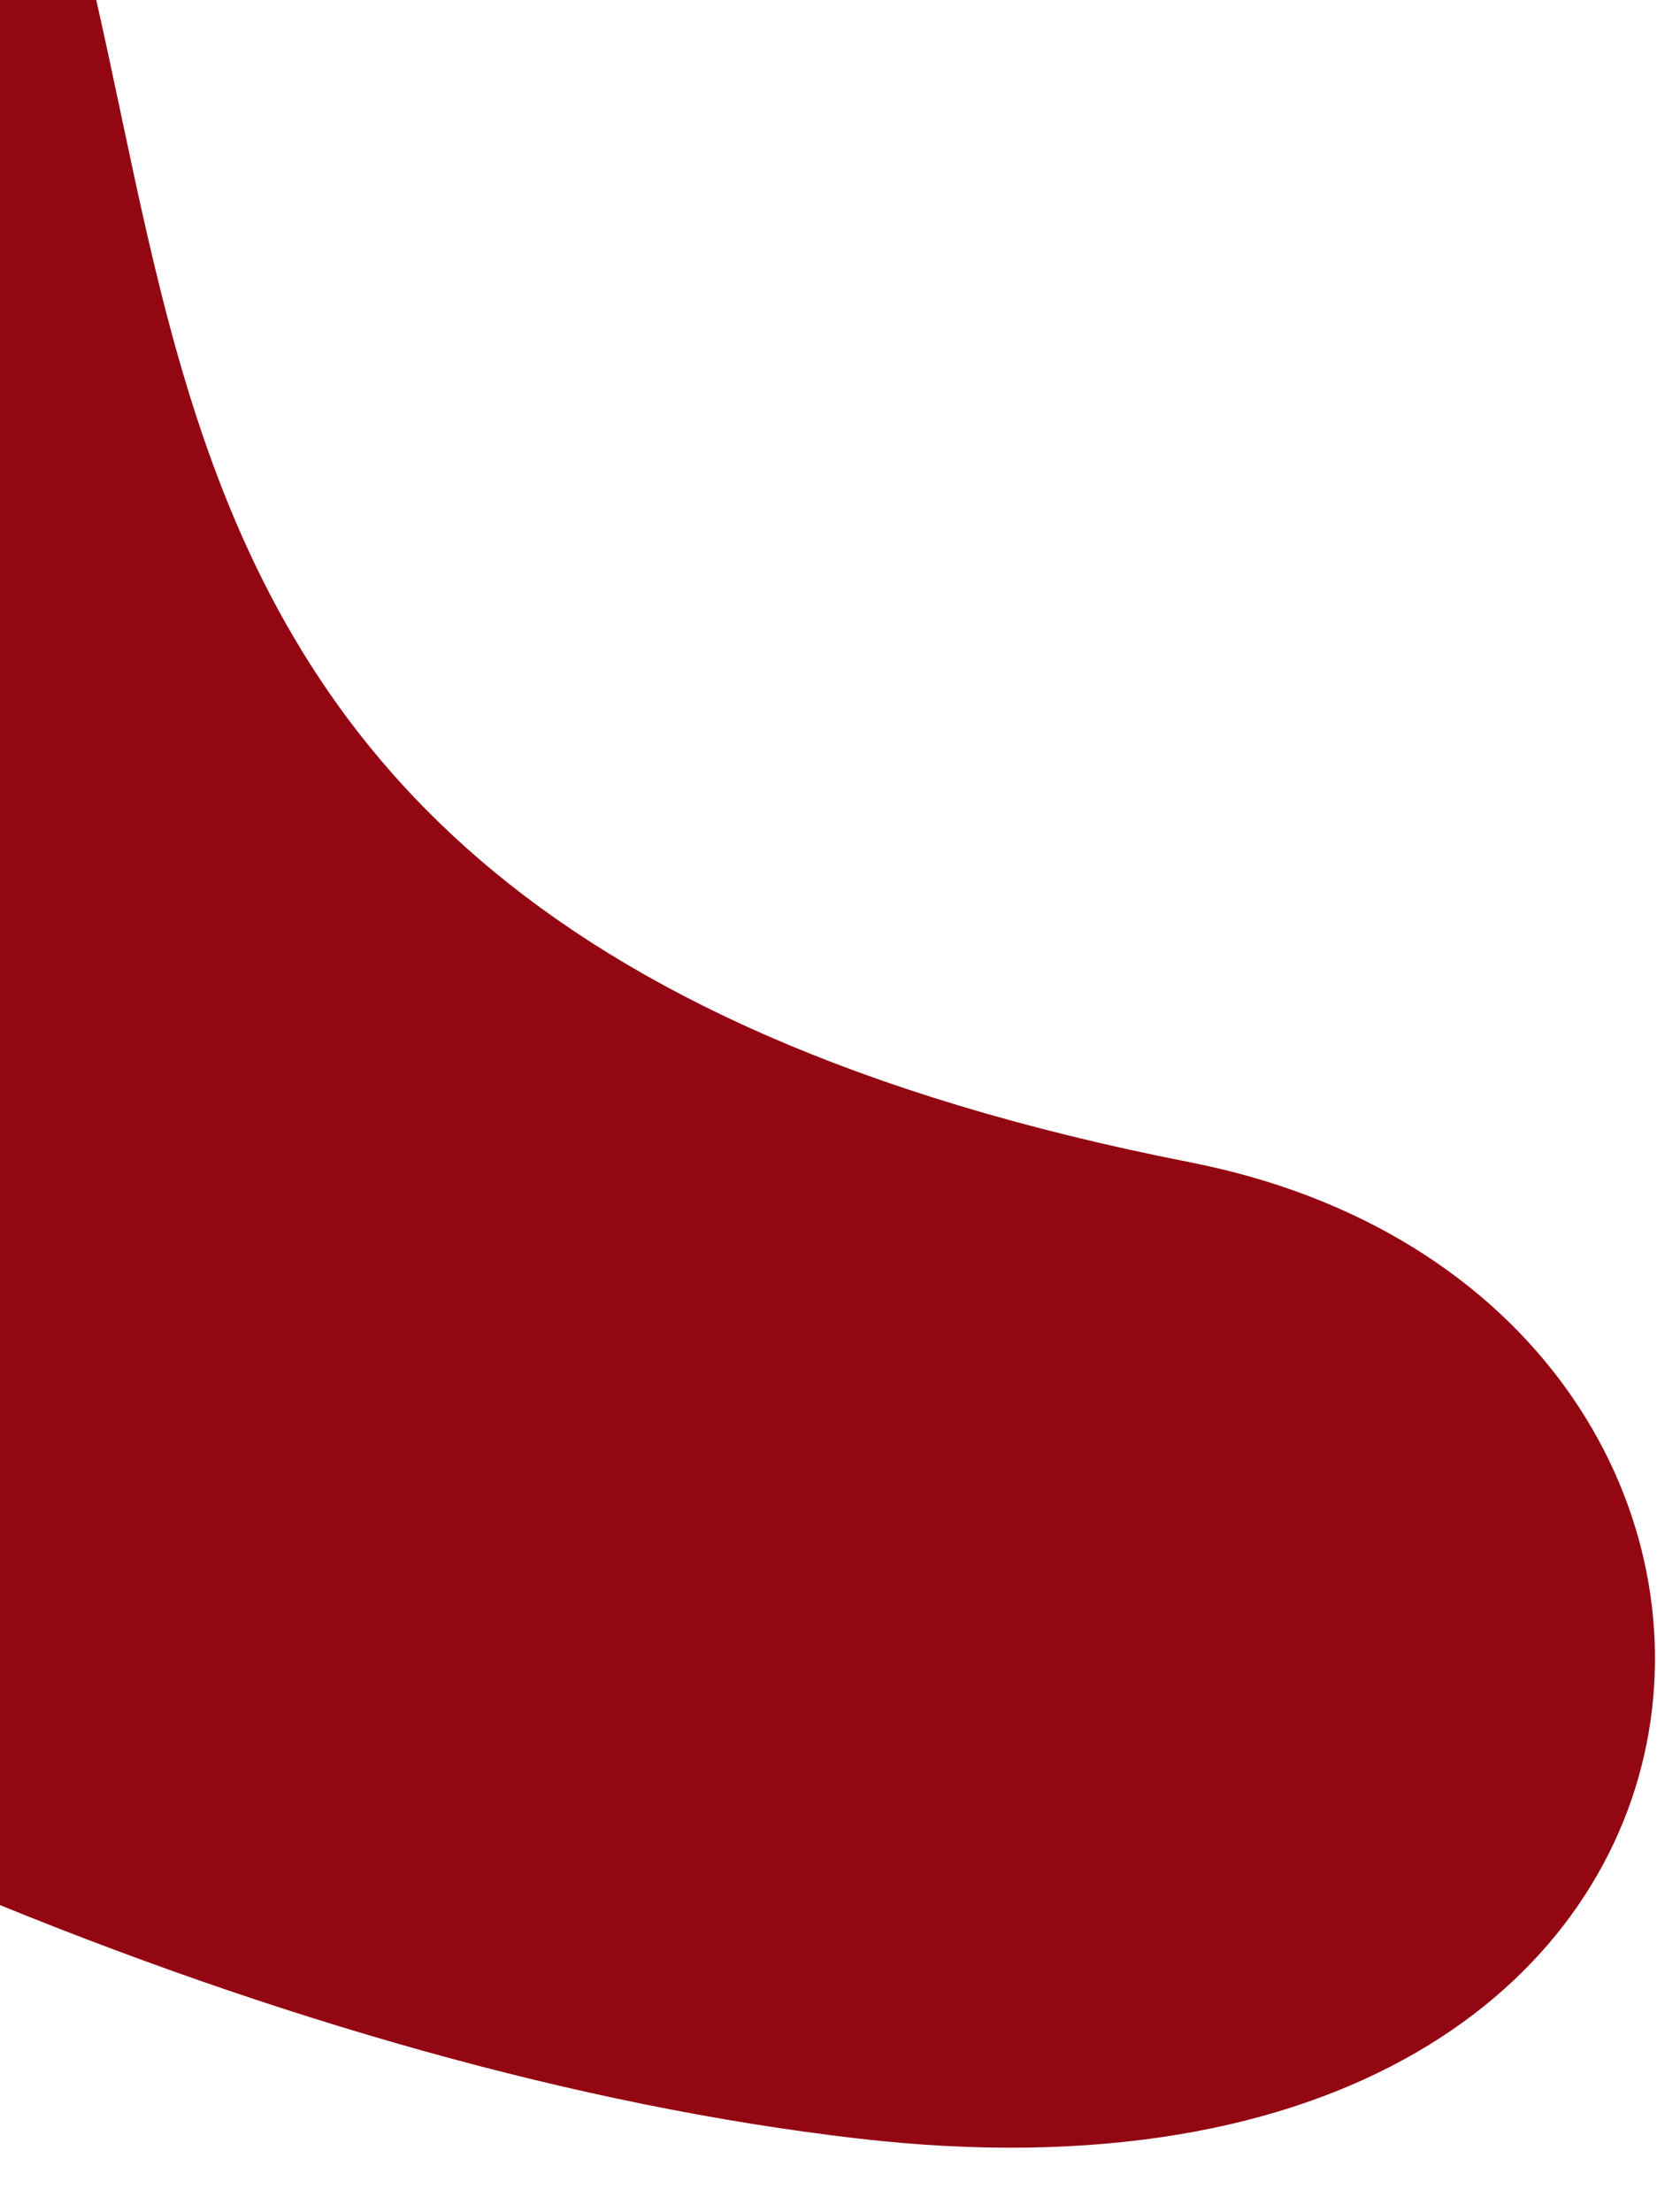 <svg xmlns="http://www.w3.org/2000/svg" xmlns:xlink="http://www.w3.org/1999/xlink" width="1090.377" height="1435.422" viewBox="0 0 1090.377 1435.422">
  <defs>
    <clipPath id="clip-path">
      <rect x="2207" y="1765" width="1090.377" height="1435.422" fill="none"/>
    </clipPath>
  </defs>
  <g id="Bildlaufgruppe_2" data-name="Bildlaufgruppe 2" transform="translate(-2207 -1765)" clip-path="url(#clip-path)" style="isolation: isolate">
    <path id="Pfad_1929" data-name="Pfad 1929" d="M1312.7,401.893c461.58,562.671,713.731,1703.5,468.711,2266.9C1632.965,3064.263,580.655,4288.4,310.8,3578.156c-76.908-281.28,59.259-538.273,194.455-774.063,32.349-54.02,46.185-93.216,105.219-125.97,388.485-201.64-27.962-354.464-23.388-607.676,7.71-426.879,638.231-634.358,130.051-1363.171C456.236,333.1,909.929-89.079,1312.7,401.893" transform="translate(3986.641 2529.837) rotate(136)" fill="#930713"/>
  </g>
</svg>
